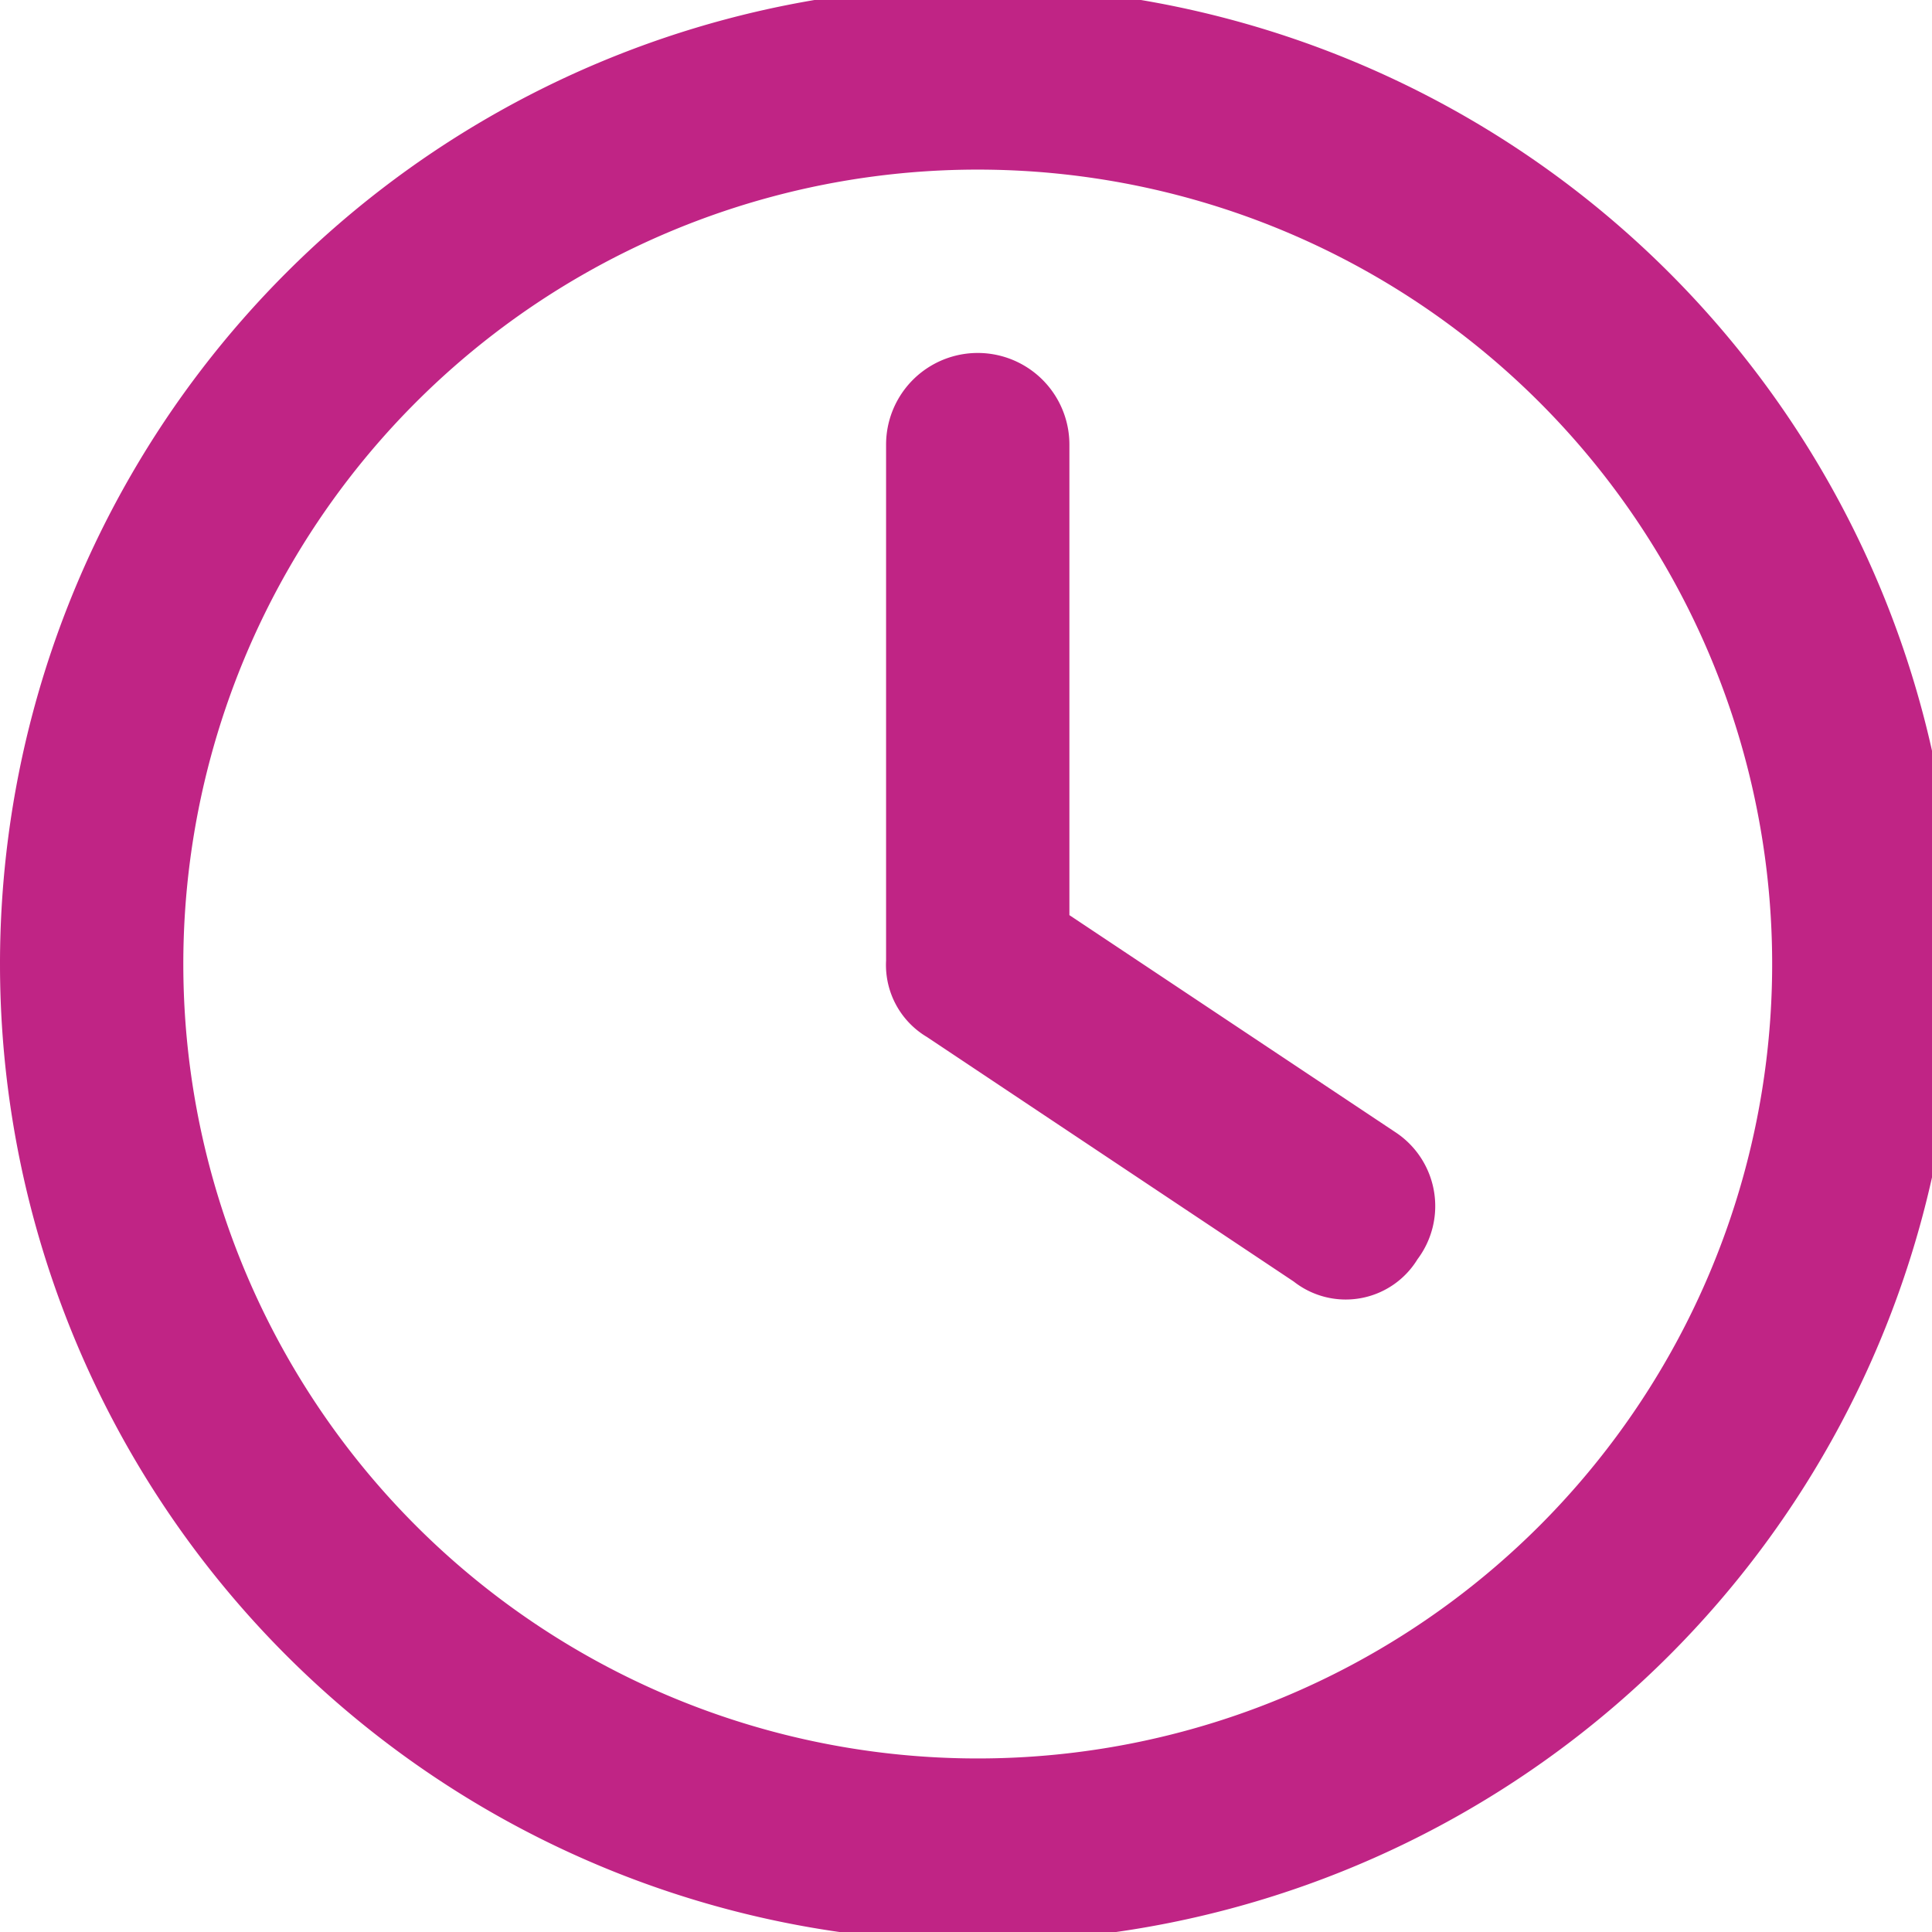 <svg xmlns="http://www.w3.org/2000/svg" xmlns:xlink="http://www.w3.org/1999/xlink" width="52" height="52" viewBox="0 0 52 52">
  <defs>
    <clipPath id="clip-path">
      <rect id="Rectangle_1020" data-name="Rectangle 1020" width="52" height="52" fill="#c02485"/>
    </clipPath>
  </defs>
  <g id="Group_797" data-name="Group 797" transform="translate(0 -0.424)">
    <g id="Group_796" data-name="Group 796" transform="translate(0 0.424)" clip-path="url(#clip-path)">
      <path id="Path_1719" data-name="Path 1719" d="M23.849,12.336a2.467,2.467,0,1,1,4.934,0V25l8.769,5.839a2.381,2.381,0,0,1,.6,3.423,2.264,2.264,0,0,1-3.331.6L24.949,28.28a2.254,2.254,0,0,1-1.1-2.056ZM26.317,0A26.317,26.317,0,1,1,0,26.317,26.315,26.315,0,0,1,26.317,0M4.934,26.317A21.382,21.382,0,1,0,26.317,4.934,21.379,21.379,0,0,0,4.934,26.317" transform="translate(0 -0.369)" fill="#c02485"/>
    </g>
  </g>
</svg>
